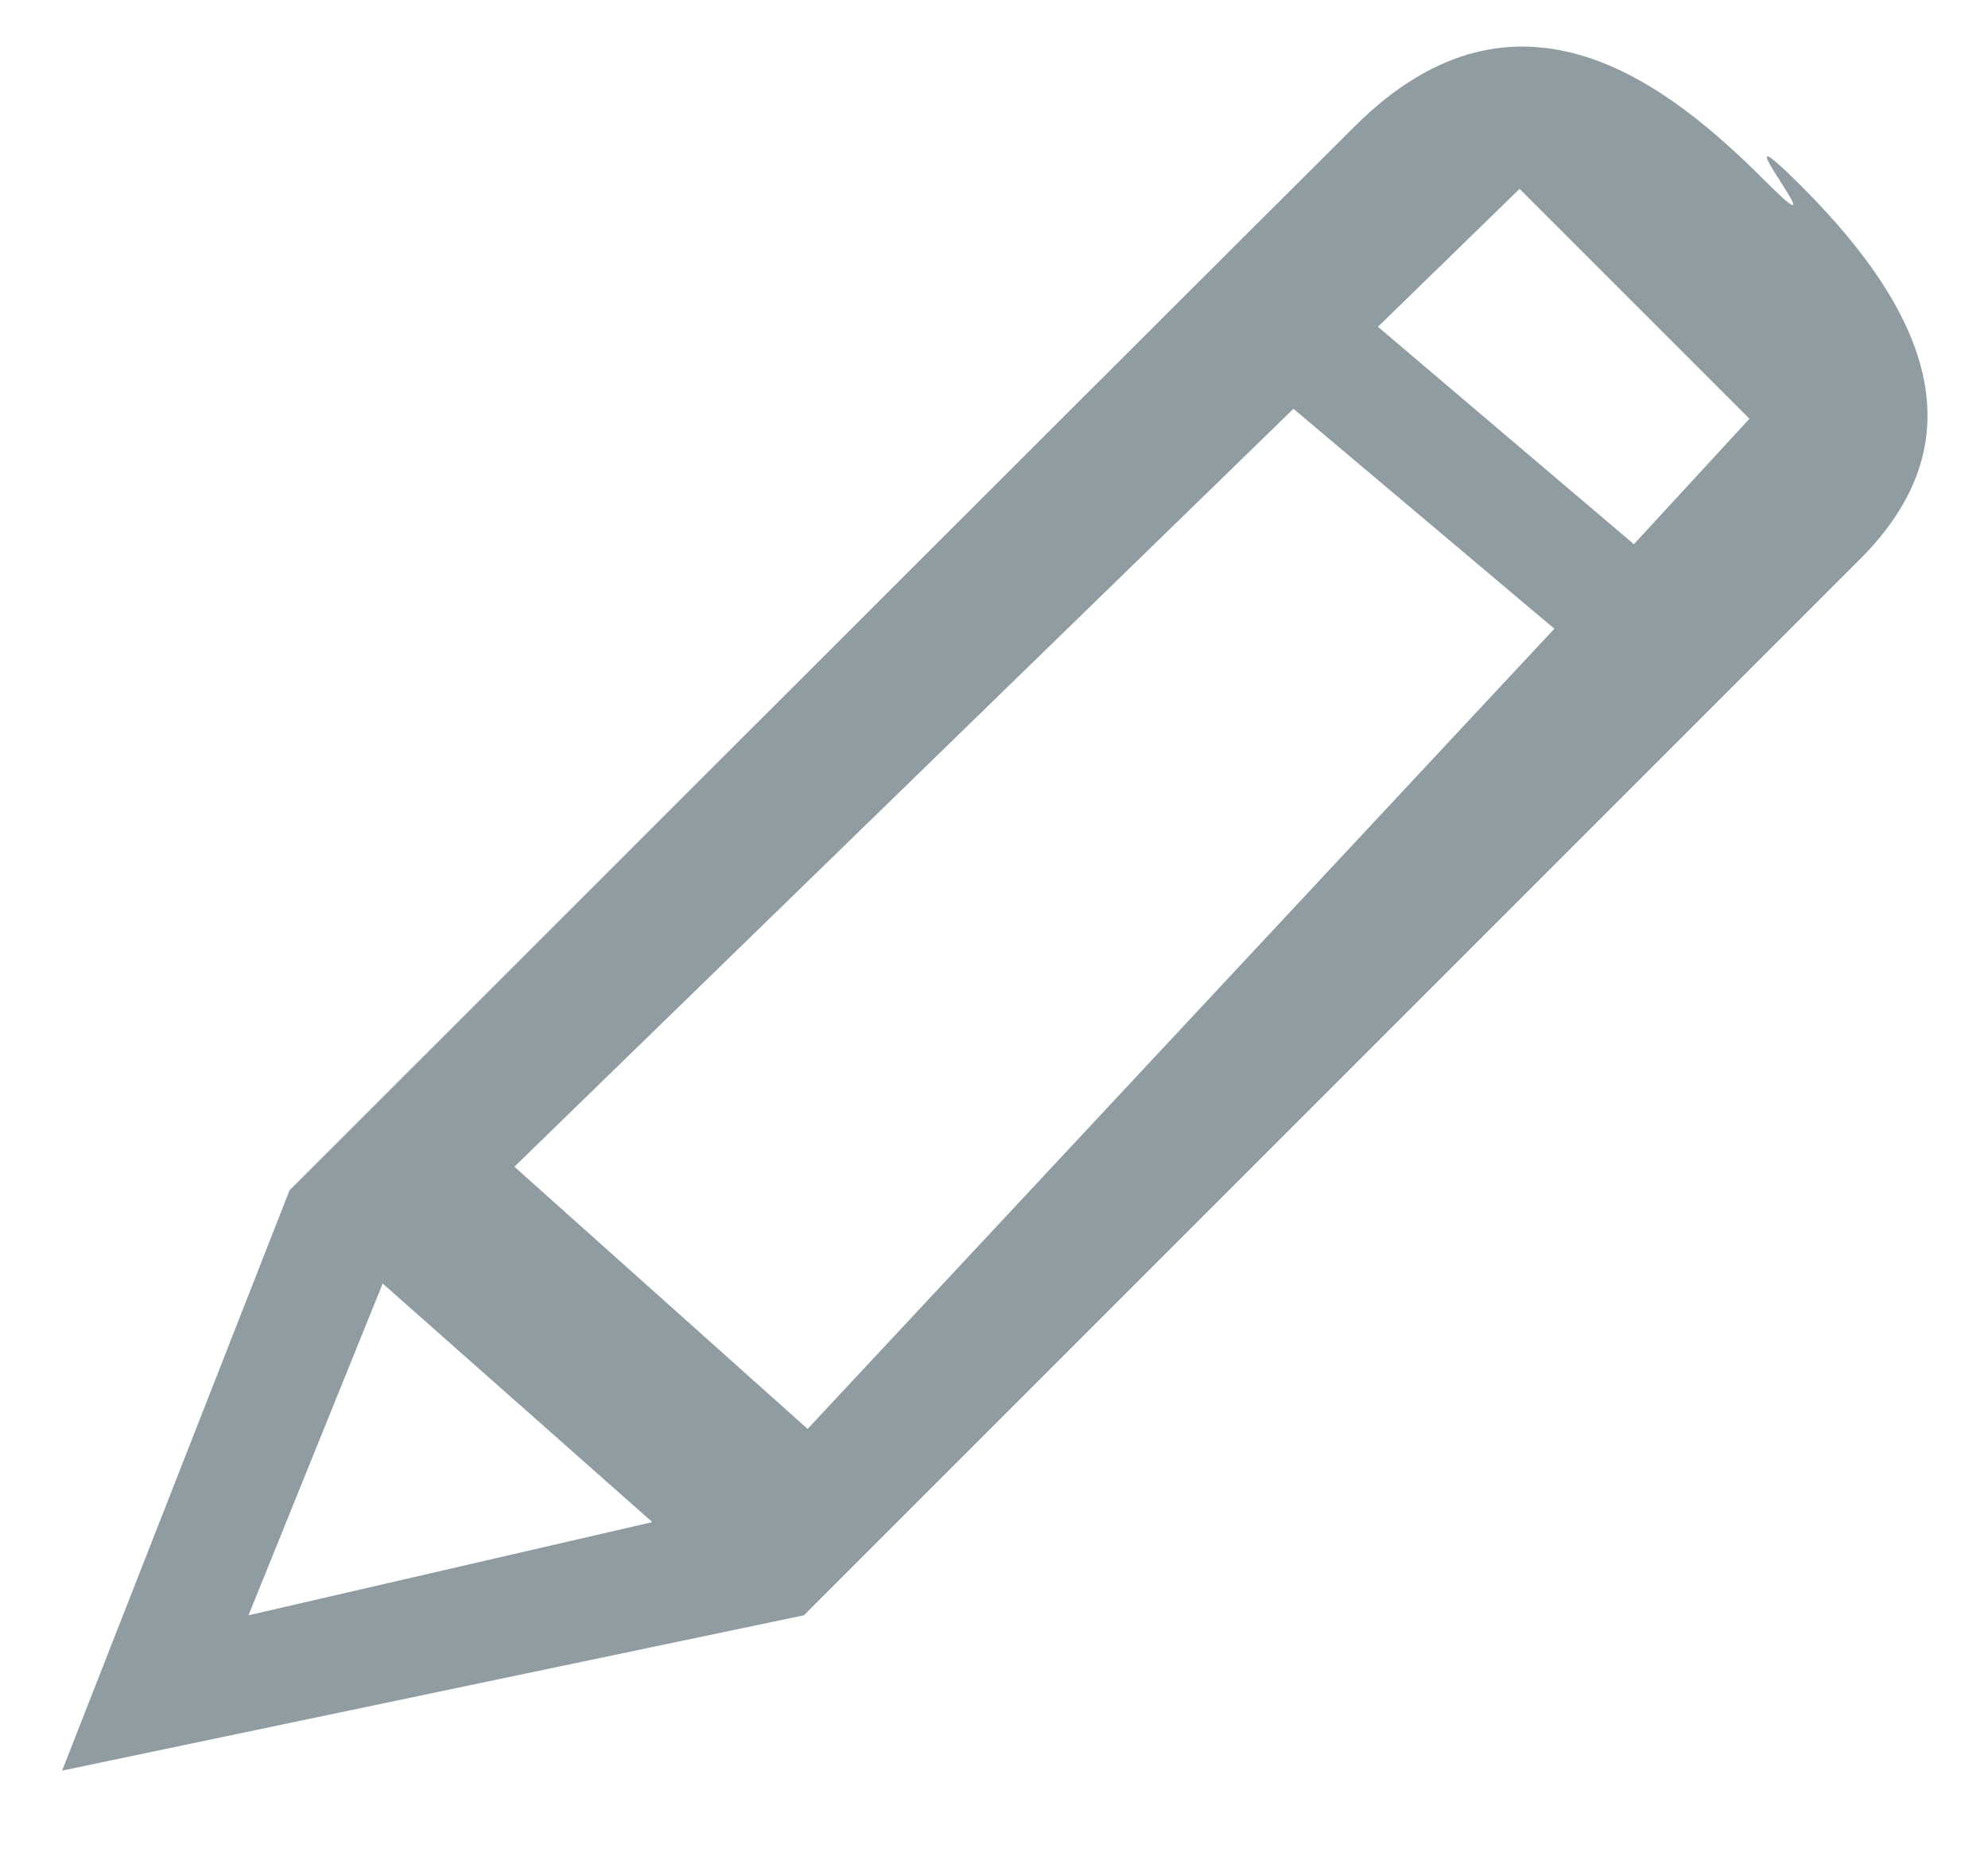 <?xml version="1.0" encoding="utf-8"?>
<svg xmlns="http://www.w3.org/2000/svg"
	xmlns:xlink="http://www.w3.org/1999/xlink"
	width="16px" height="15px" viewBox="0 0 16 15">
<path fillRule="evenodd" d="M 14.97 4.5C 12.71 6.76 6.47 13 6.47 13 6.47 13 0.5 14.25 0.5 14.25 0.5 14.25 2.33 9.58 2.33 9.58 2.33 9.58 8.36 3.55 10.9 1.02 12.23-0.31 13.46 0.71 14.21 1.46 14.89 2.14 13.72 0.72 14.5 1.5 15.58 2.58 15.89 3.58 14.97 4.5ZM 2 13C 2 13 5.25 12.25 5.25 12.25 5.25 12.25 3.08 10.33 3.08 10.33 3.08 10.33 2 13 2 13ZM 6.5 11.5C 6.5 11.5 12.51 5.06 12.51 5.06 12.51 5.06 10.41 3.29 10.41 3.29 10.41 3.29 4.14 9.39 4.14 9.39 4.14 9.39 6.5 11.5 6.5 11.5ZM 12.23 1.52C 12.23 1.52 11.09 2.63 11.09 2.63 11.09 2.63 13.15 4.38 13.15 4.38 13.15 4.38 14.08 3.37 14.08 3.37 14.08 3.37 12.23 1.52 12.23 1.52Z" fill="rgb(115,131,137)" opacity="0.80"/></svg>